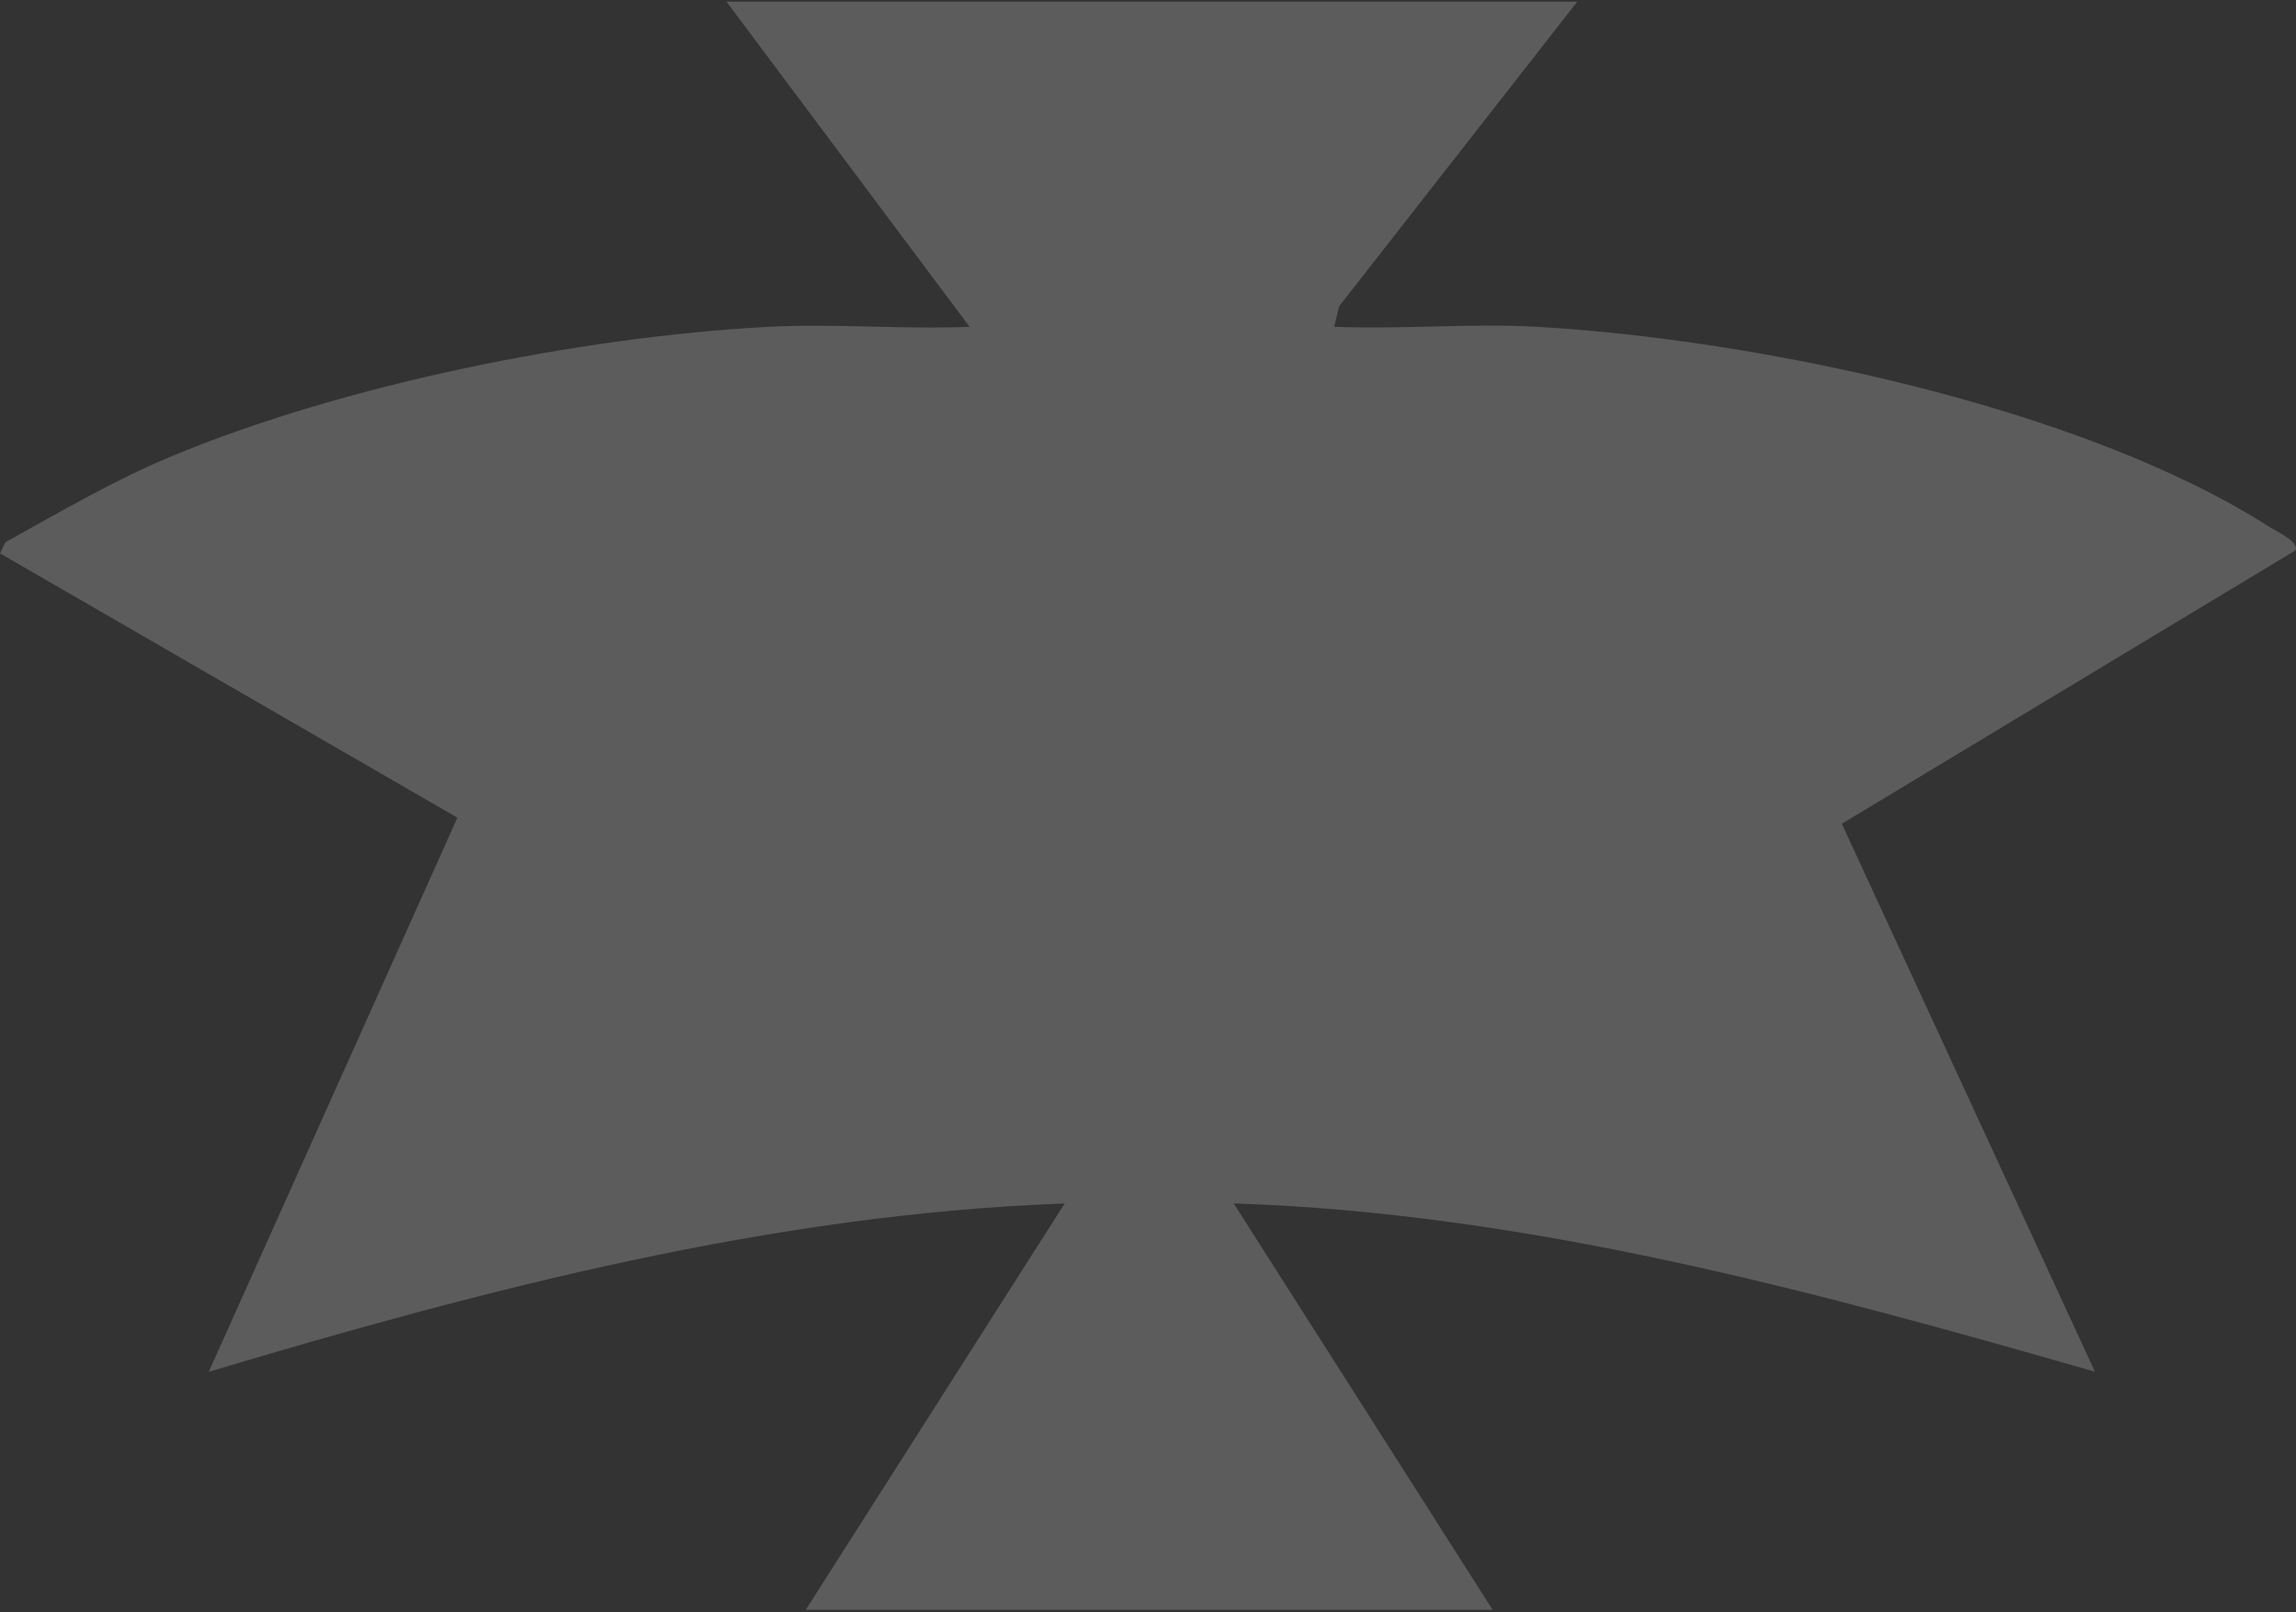 <?xml version="1.0" encoding="UTF-8"?> <svg xmlns="http://www.w3.org/2000/svg" width="678" height="476" viewBox="0 0 678 476" fill="none"><rect x="0" y="0" width="678" height="476" fill="#333333" stroke="none"/><path d="M1.56 160.11C17.709 151.197 33.514 141.855 50.474 134.793C101.852 113.402 171.345 99.535 226.281 96.535C246.205 95.438 266.394 97.306 286.319 96.501L214.548 0.513H465.746L395.457 90.416L393.975 96.484C413.899 97.324 434.104 95.37 454.028 96.501C518.17 100.186 614.53 119.949 670.168 155.585C672.024 156.785 678.811 159.836 677.922 162.458L543.882 243.225L618.633 405.016C535.363 381.087 450.923 358.136 364.315 355.325L440.766 475.309H237.936L314.387 355.342C228.372 358.444 144.228 380.367 61.645 405.033L135.07 241.425L0 163.384" fill="white" fill-opacity="0.2"></path></svg> 